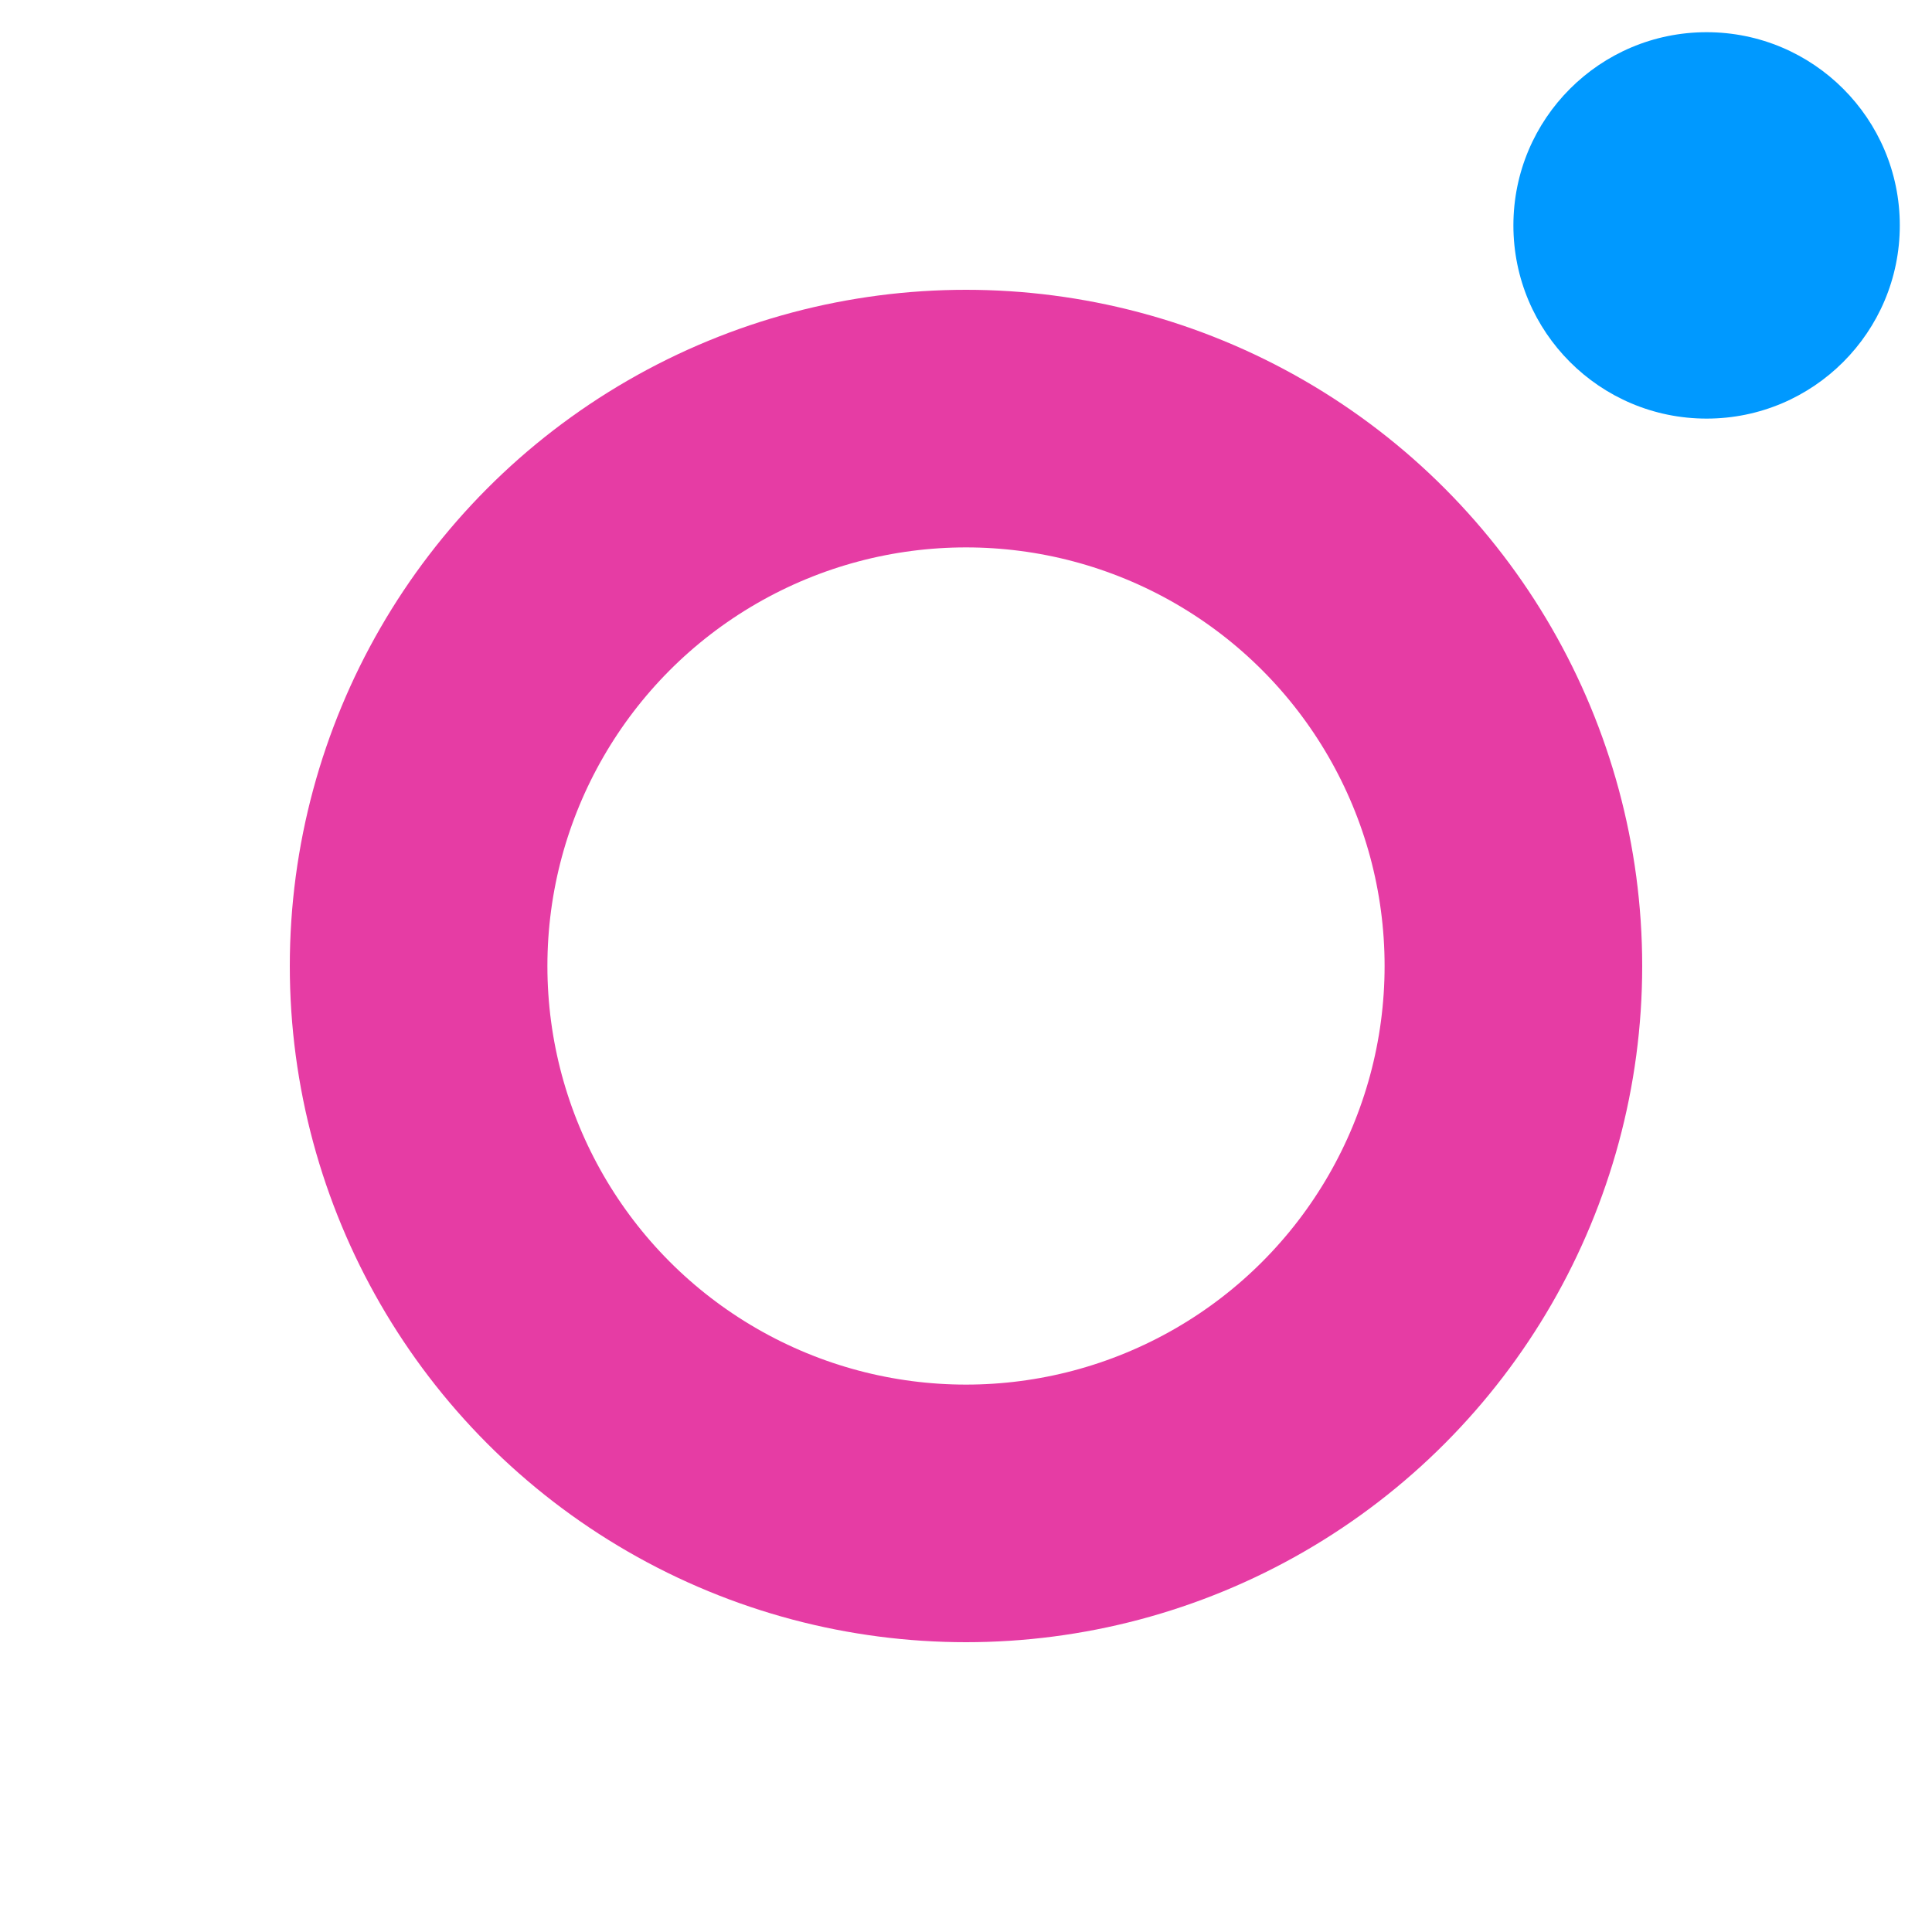 <svg xmlns="http://www.w3.org/2000/svg" version="1.1" xmlns:xlink="http://www.w3.org/1999/xlink" xmlns:svgjs="http://svgjs.com/svgjs" width="1000pt" height="1000pt"><svg version="1.0" xmlns="http://www.w3.org/2000/svg" width="1000pt" height="1000pt" viewBox="0 0 300 300" preserveAspectRatio="xMidYMid meet">
  <circle cx="265" cy="35" r="30" style="fill:#0099FF;stroke-opacity:0;"></circle>

  <circle cx="150" cy="150" r="85" style="fill:none;stroke-width:40;stroke-linecap:round;stroke-linejoin:round;stroke:#e63ca4;stroke-opacity:1;stroke-miterlimit:10;"></circle>
</svg><style>@media (prefers-color-scheme: light) { :root { filter: none; } }
</style></svg>